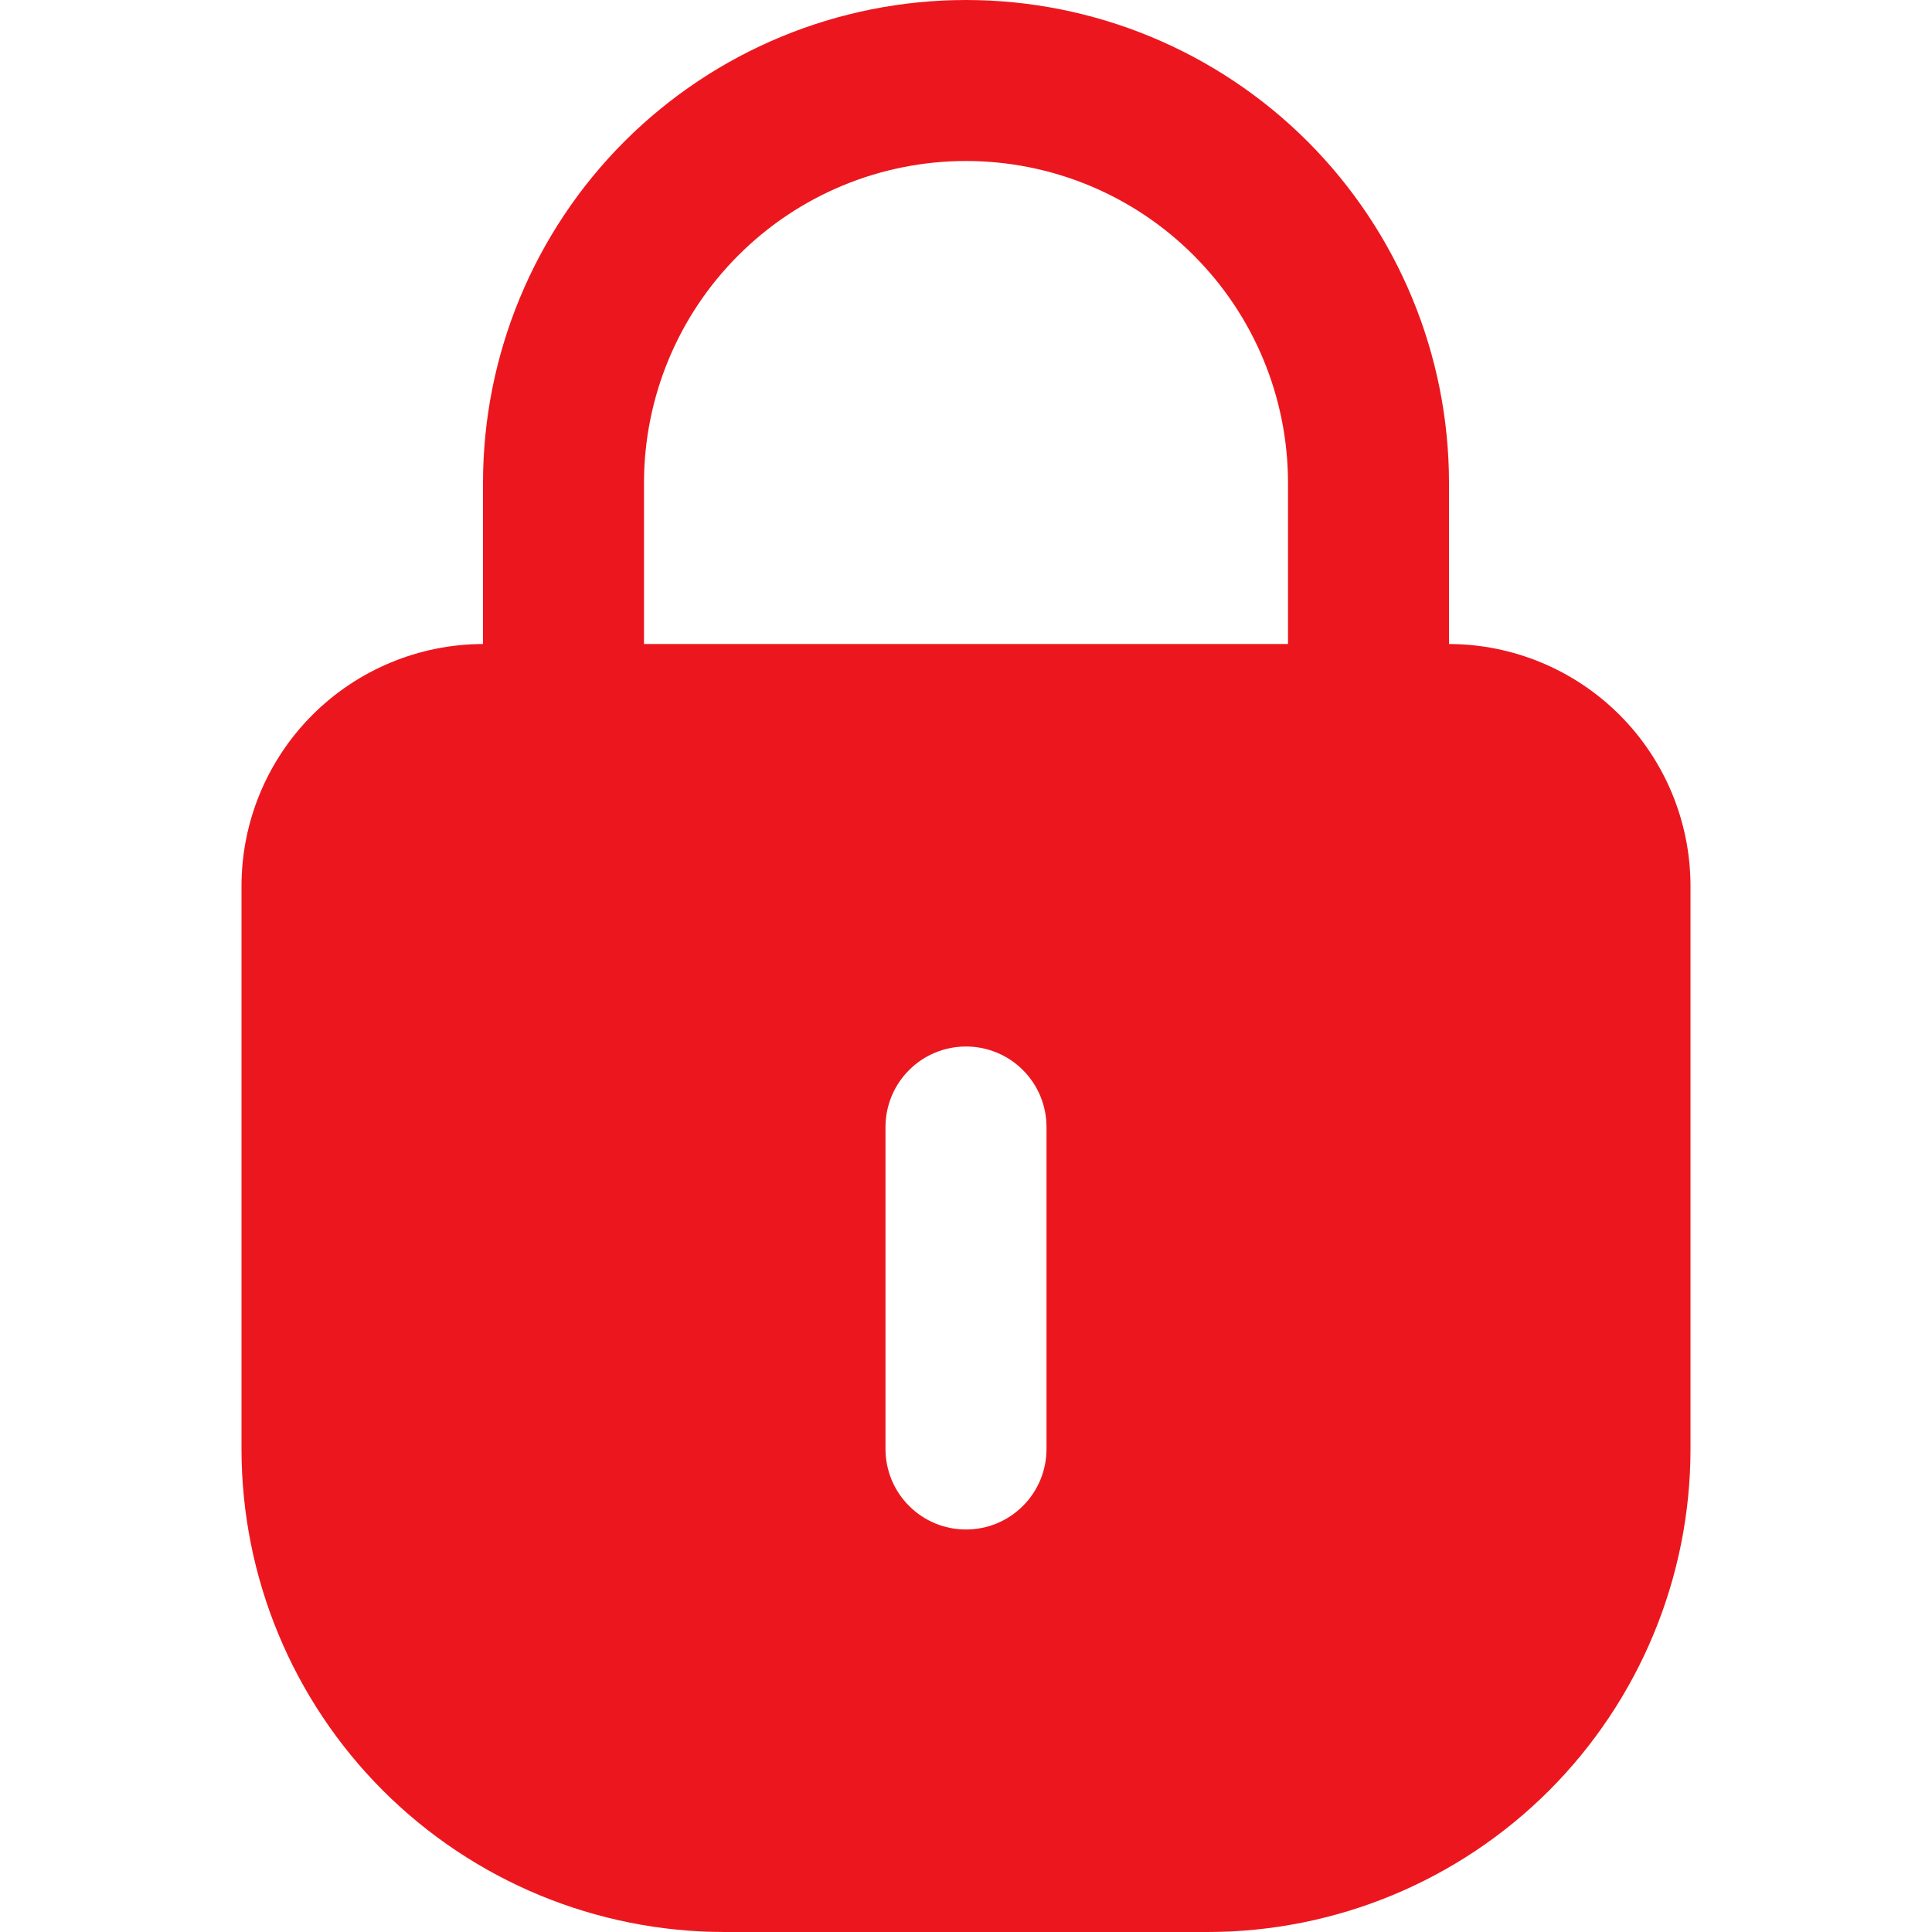 <?xml version="1.0" encoding="UTF-8"?> <svg xmlns="http://www.w3.org/2000/svg" width="24" height="24" viewBox="0 0 24 24" fill="none"> <path d="M18 8V6C18 4.409 17.368 2.883 16.243 1.757C15.117 0.632 13.591 0 12 0C10.409 0 8.883 0.632 7.757 1.757C6.632 2.883 6 4.409 6 6V8C5.205 8.002 4.443 8.319 3.881 8.881C3.319 9.443 3.002 10.205 3 11V18C3 19.591 3.632 21.117 4.757 22.243C5.883 23.368 7.409 24 9 24H15C16.591 24 18.117 23.368 19.243 22.243C20.368 21.117 21 19.591 21 18V11C20.998 10.205 20.681 9.443 20.119 8.881C19.557 8.319 18.795 8.002 18 8ZM8 6C8 4.939 8.421 3.922 9.172 3.172C9.922 2.421 10.939 2 12 2C13.061 2 14.078 2.421 14.828 3.172C15.579 3.922 16 4.939 16 6V8H8V6ZM13 18C13 18.265 12.895 18.52 12.707 18.707C12.52 18.895 12.265 19 12 19C11.735 19 11.48 18.895 11.293 18.707C11.105 18.52 11 18.265 11 18V14C11 13.735 11.105 13.48 11.293 13.293C11.48 13.105 11.735 13 12 13C12.265 13 12.52 13.105 12.707 13.293C12.895 13.48 13 13.735 13 14V18Z" fill="#EC171E"></path> </svg> 